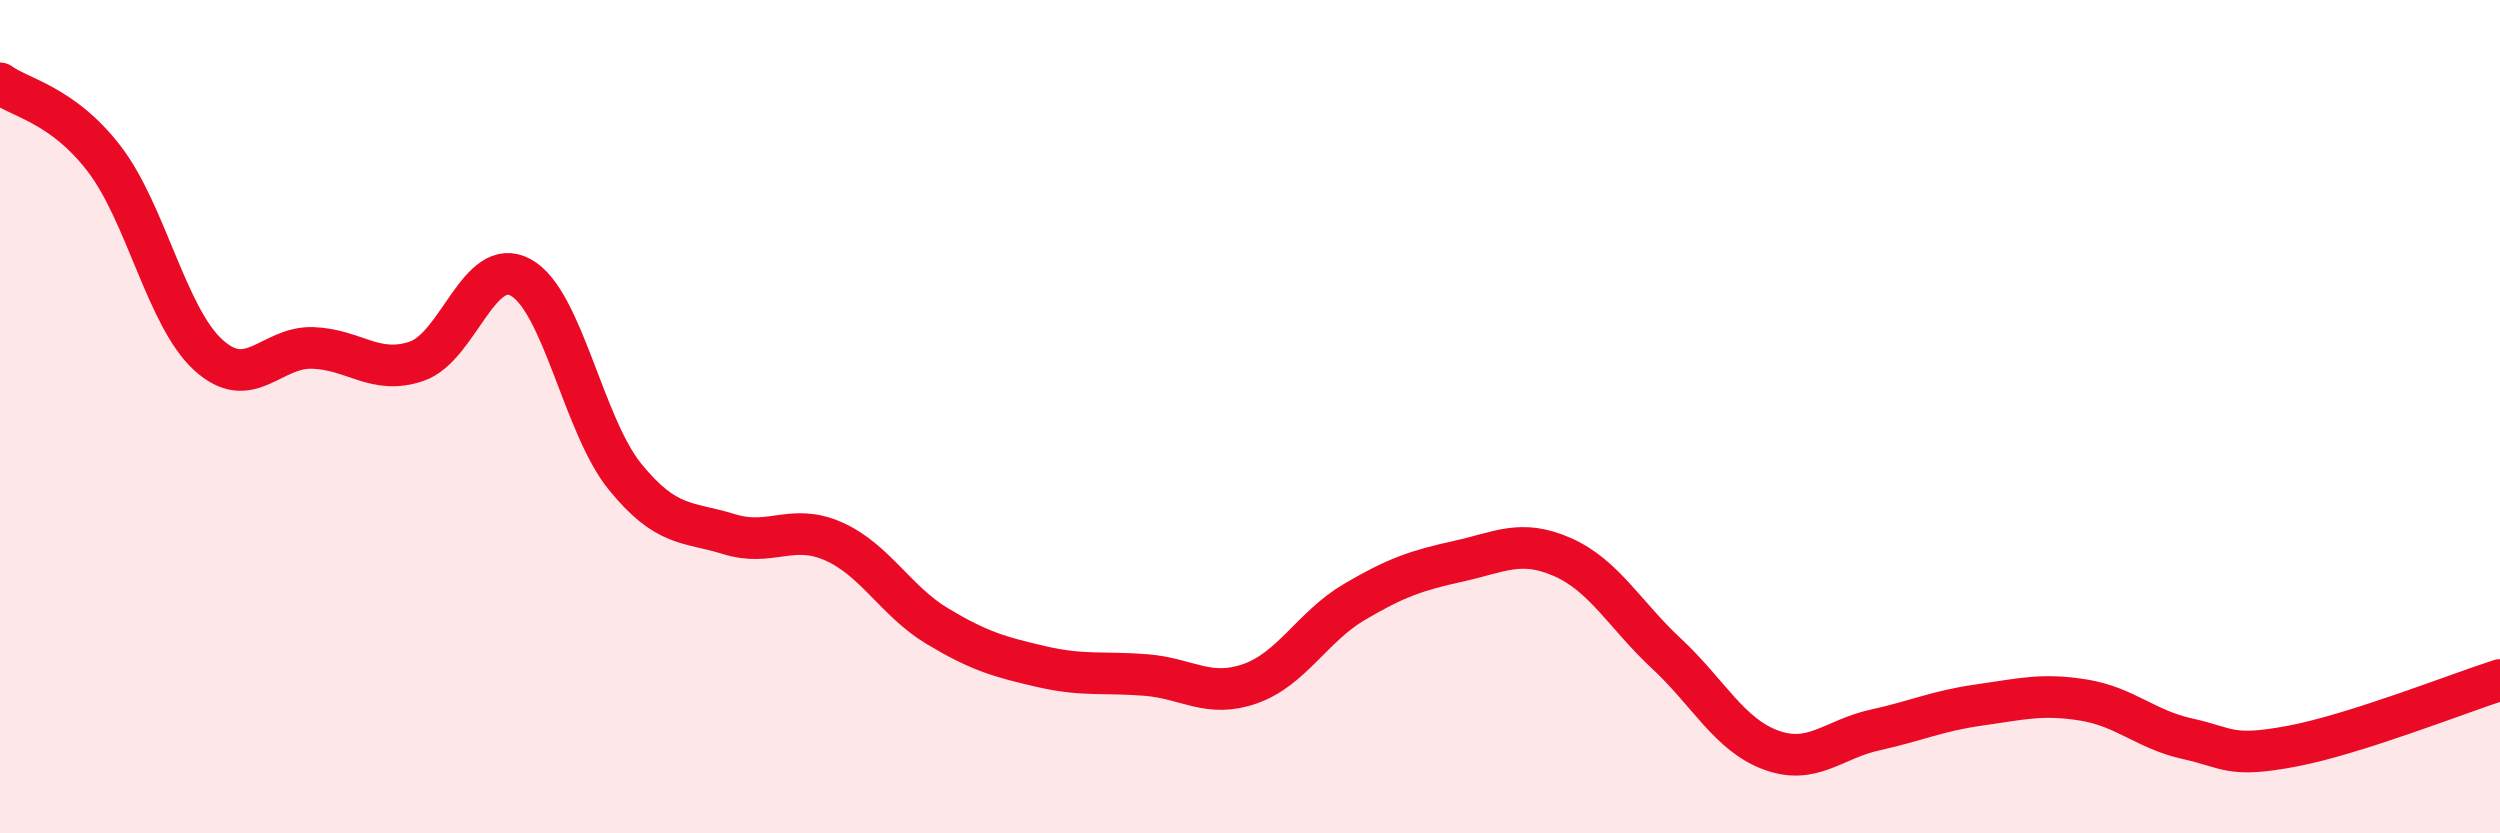 
    <svg width="60" height="20" viewBox="0 0 60 20" xmlns="http://www.w3.org/2000/svg">
      <path
        d="M 0,2 C 0.5,2.36 1.5,2.51 2.5,3.81 C 3.5,5.11 4,7.61 5,8.52 C 6,9.43 6.5,8.32 7.5,8.35 C 8.5,8.38 9,9.01 10,8.67 C 11,8.33 11.5,6.11 12.5,6.66 C 13.5,7.21 14,10.21 15,11.44 C 16,12.67 16.5,12.51 17.5,12.82 C 18.5,13.13 19,12.55 20,12.99 C 21,13.43 21.5,14.43 22.5,15.03 C 23.5,15.63 24,15.77 25,16 C 26,16.23 26.5,16.12 27.5,16.2 C 28.5,16.28 29,16.76 30,16.41 C 31,16.06 31.5,15.04 32.5,14.45 C 33.5,13.86 34,13.69 35,13.47 C 36,13.25 36.5,12.93 37.5,13.37 C 38.5,13.81 39,14.76 40,15.69 C 41,16.62 41.5,17.63 42.5,18 C 43.5,18.37 44,17.74 45,17.52 C 46,17.3 46.5,17.06 47.5,16.92 C 48.5,16.78 49,16.64 50,16.8 C 51,16.96 51.5,17.51 52.5,17.73 C 53.5,17.95 53.5,18.19 55,17.91 C 56.5,17.63 59,16.64 60,16.32L60 20L0 20Z"
        fill="#EB0A25"
        opacity="0.1"
        stroke-linecap="round"
        stroke-linejoin="round"
      />
      <path
        d="M 0,2 C 0.5,2.36 1.5,2.51 2.5,3.81 C 3.5,5.11 4,7.61 5,8.52 C 6,9.43 6.5,8.32 7.5,8.35 C 8.5,8.38 9,9.01 10,8.67 C 11,8.33 11.5,6.11 12.5,6.66 C 13.5,7.21 14,10.21 15,11.44 C 16,12.67 16.5,12.51 17.5,12.82 C 18.5,13.13 19,12.55 20,12.99 C 21,13.43 21.5,14.43 22.5,15.03 C 23.5,15.63 24,15.77 25,16 C 26,16.23 26.5,16.12 27.5,16.2 C 28.5,16.28 29,16.76 30,16.41 C 31,16.06 31.5,15.04 32.5,14.45 C 33.5,13.86 34,13.69 35,13.47 C 36,13.25 36.5,12.93 37.5,13.37 C 38.5,13.81 39,14.76 40,15.69 C 41,16.62 41.5,17.63 42.5,18 C 43.5,18.37 44,17.74 45,17.52 C 46,17.3 46.5,17.06 47.5,16.92 C 48.5,16.78 49,16.64 50,16.8 C 51,16.96 51.5,17.51 52.5,17.73 C 53.5,17.95 53.5,18.19 55,17.91 C 56.5,17.63 59,16.64 60,16.32"
        stroke="#EB0A25"
        stroke-width="1"
        fill="none"
        stroke-linecap="round"
        stroke-linejoin="round"
      />
    </svg>
  